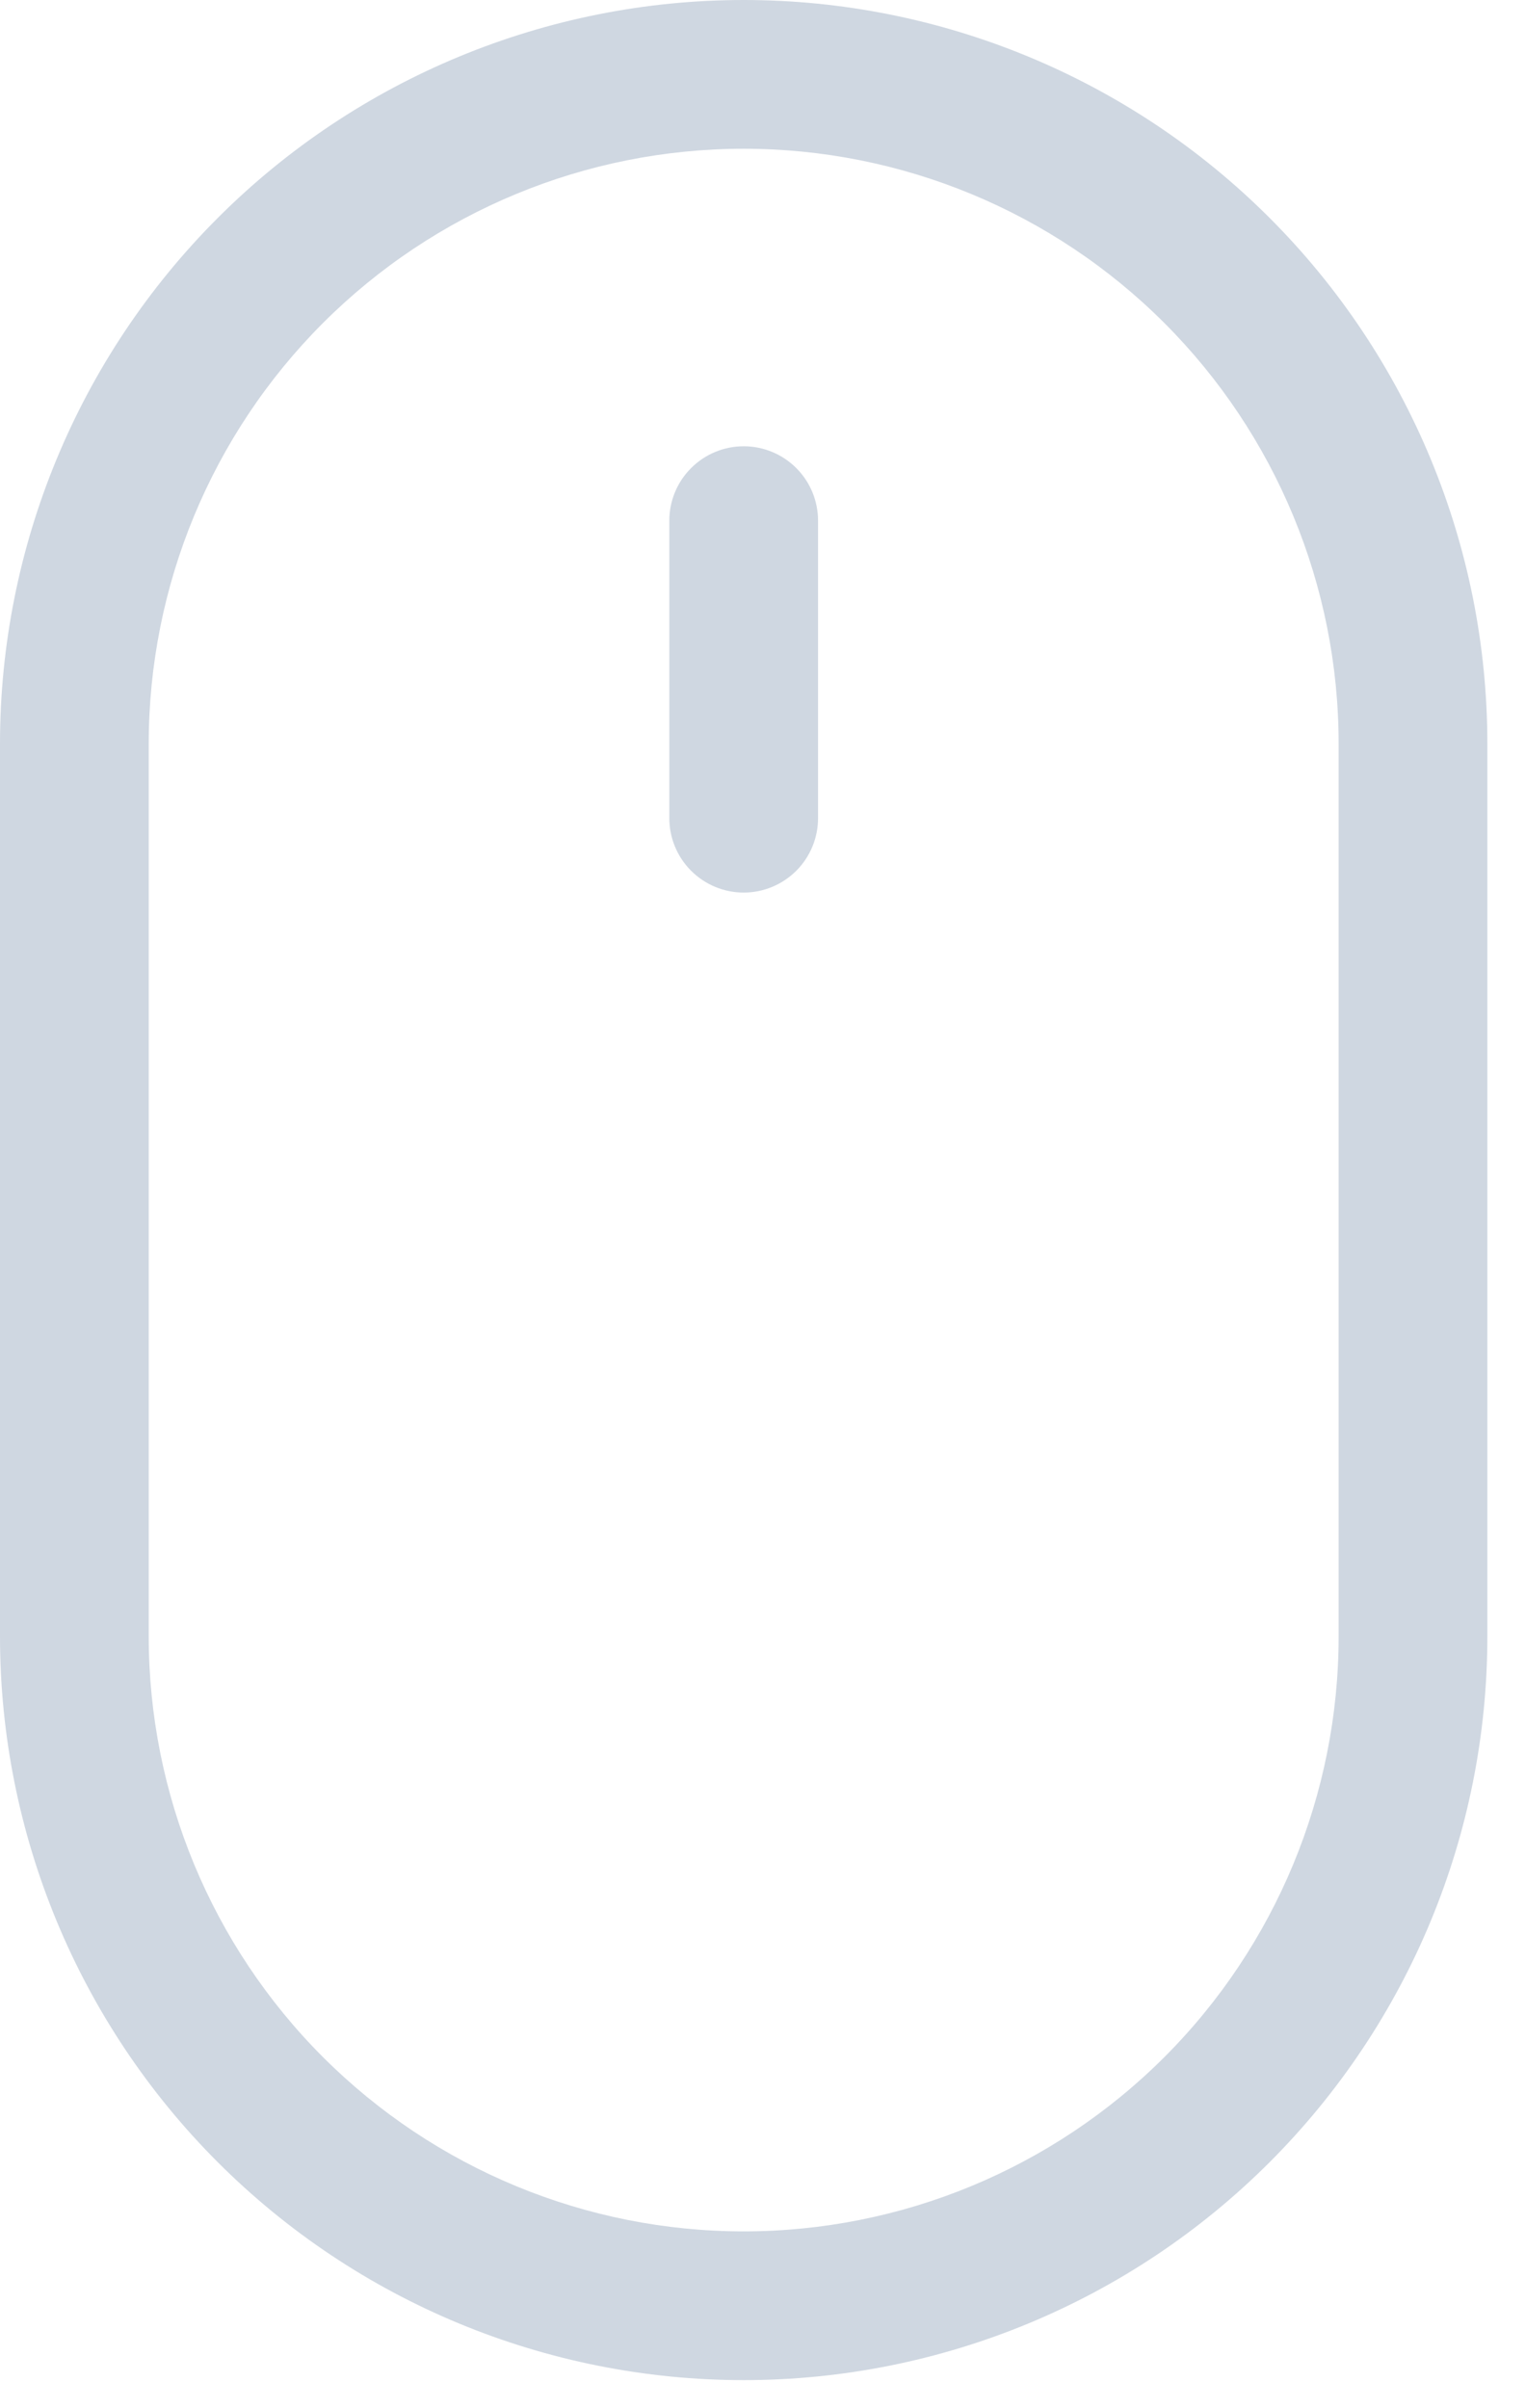 <svg width="38" height="60" viewBox="0 0 38 60" fill="none" xmlns="http://www.w3.org/2000/svg">
<path d="M18.531 11.119C19.023 11.119 19.494 11.314 19.842 11.662C20.189 12.009 20.384 12.48 20.384 12.972V20.384C20.384 20.876 20.189 21.347 19.842 21.695C19.494 22.042 19.023 22.238 18.531 22.238C18.04 22.238 17.568 22.042 17.221 21.695C16.873 21.347 16.678 20.876 16.678 20.384V12.972C16.678 12.48 16.873 12.009 17.221 11.662C17.568 11.314 18.04 11.119 18.531 11.119ZM33.356 40.769C33.356 44.701 31.794 48.471 29.014 51.252C26.234 54.032 22.463 55.594 18.531 55.594C14.599 55.594 10.829 54.032 8.048 51.252C5.268 48.471 3.706 44.701 3.706 40.769V18.531C3.706 14.599 5.268 10.829 8.048 8.048C10.829 5.268 14.599 3.706 18.531 3.706C22.463 3.706 26.234 5.268 29.014 8.048C31.794 10.829 33.356 14.599 33.356 18.531V40.769ZM18.531 0C13.617 0 8.903 1.952 5.428 5.428C1.952 8.903 0 13.617 0 18.531V40.769C0 45.684 1.952 50.397 5.428 53.872C8.903 57.348 13.617 59.3 18.531 59.3C23.446 59.3 28.16 57.348 31.635 53.872C35.11 50.397 37.062 45.684 37.062 40.769V18.531C37.062 13.617 35.11 8.903 31.635 5.428C28.16 1.952 23.446 0 18.531 0V0Z" fill="#CFD7E1"/>
</svg>
